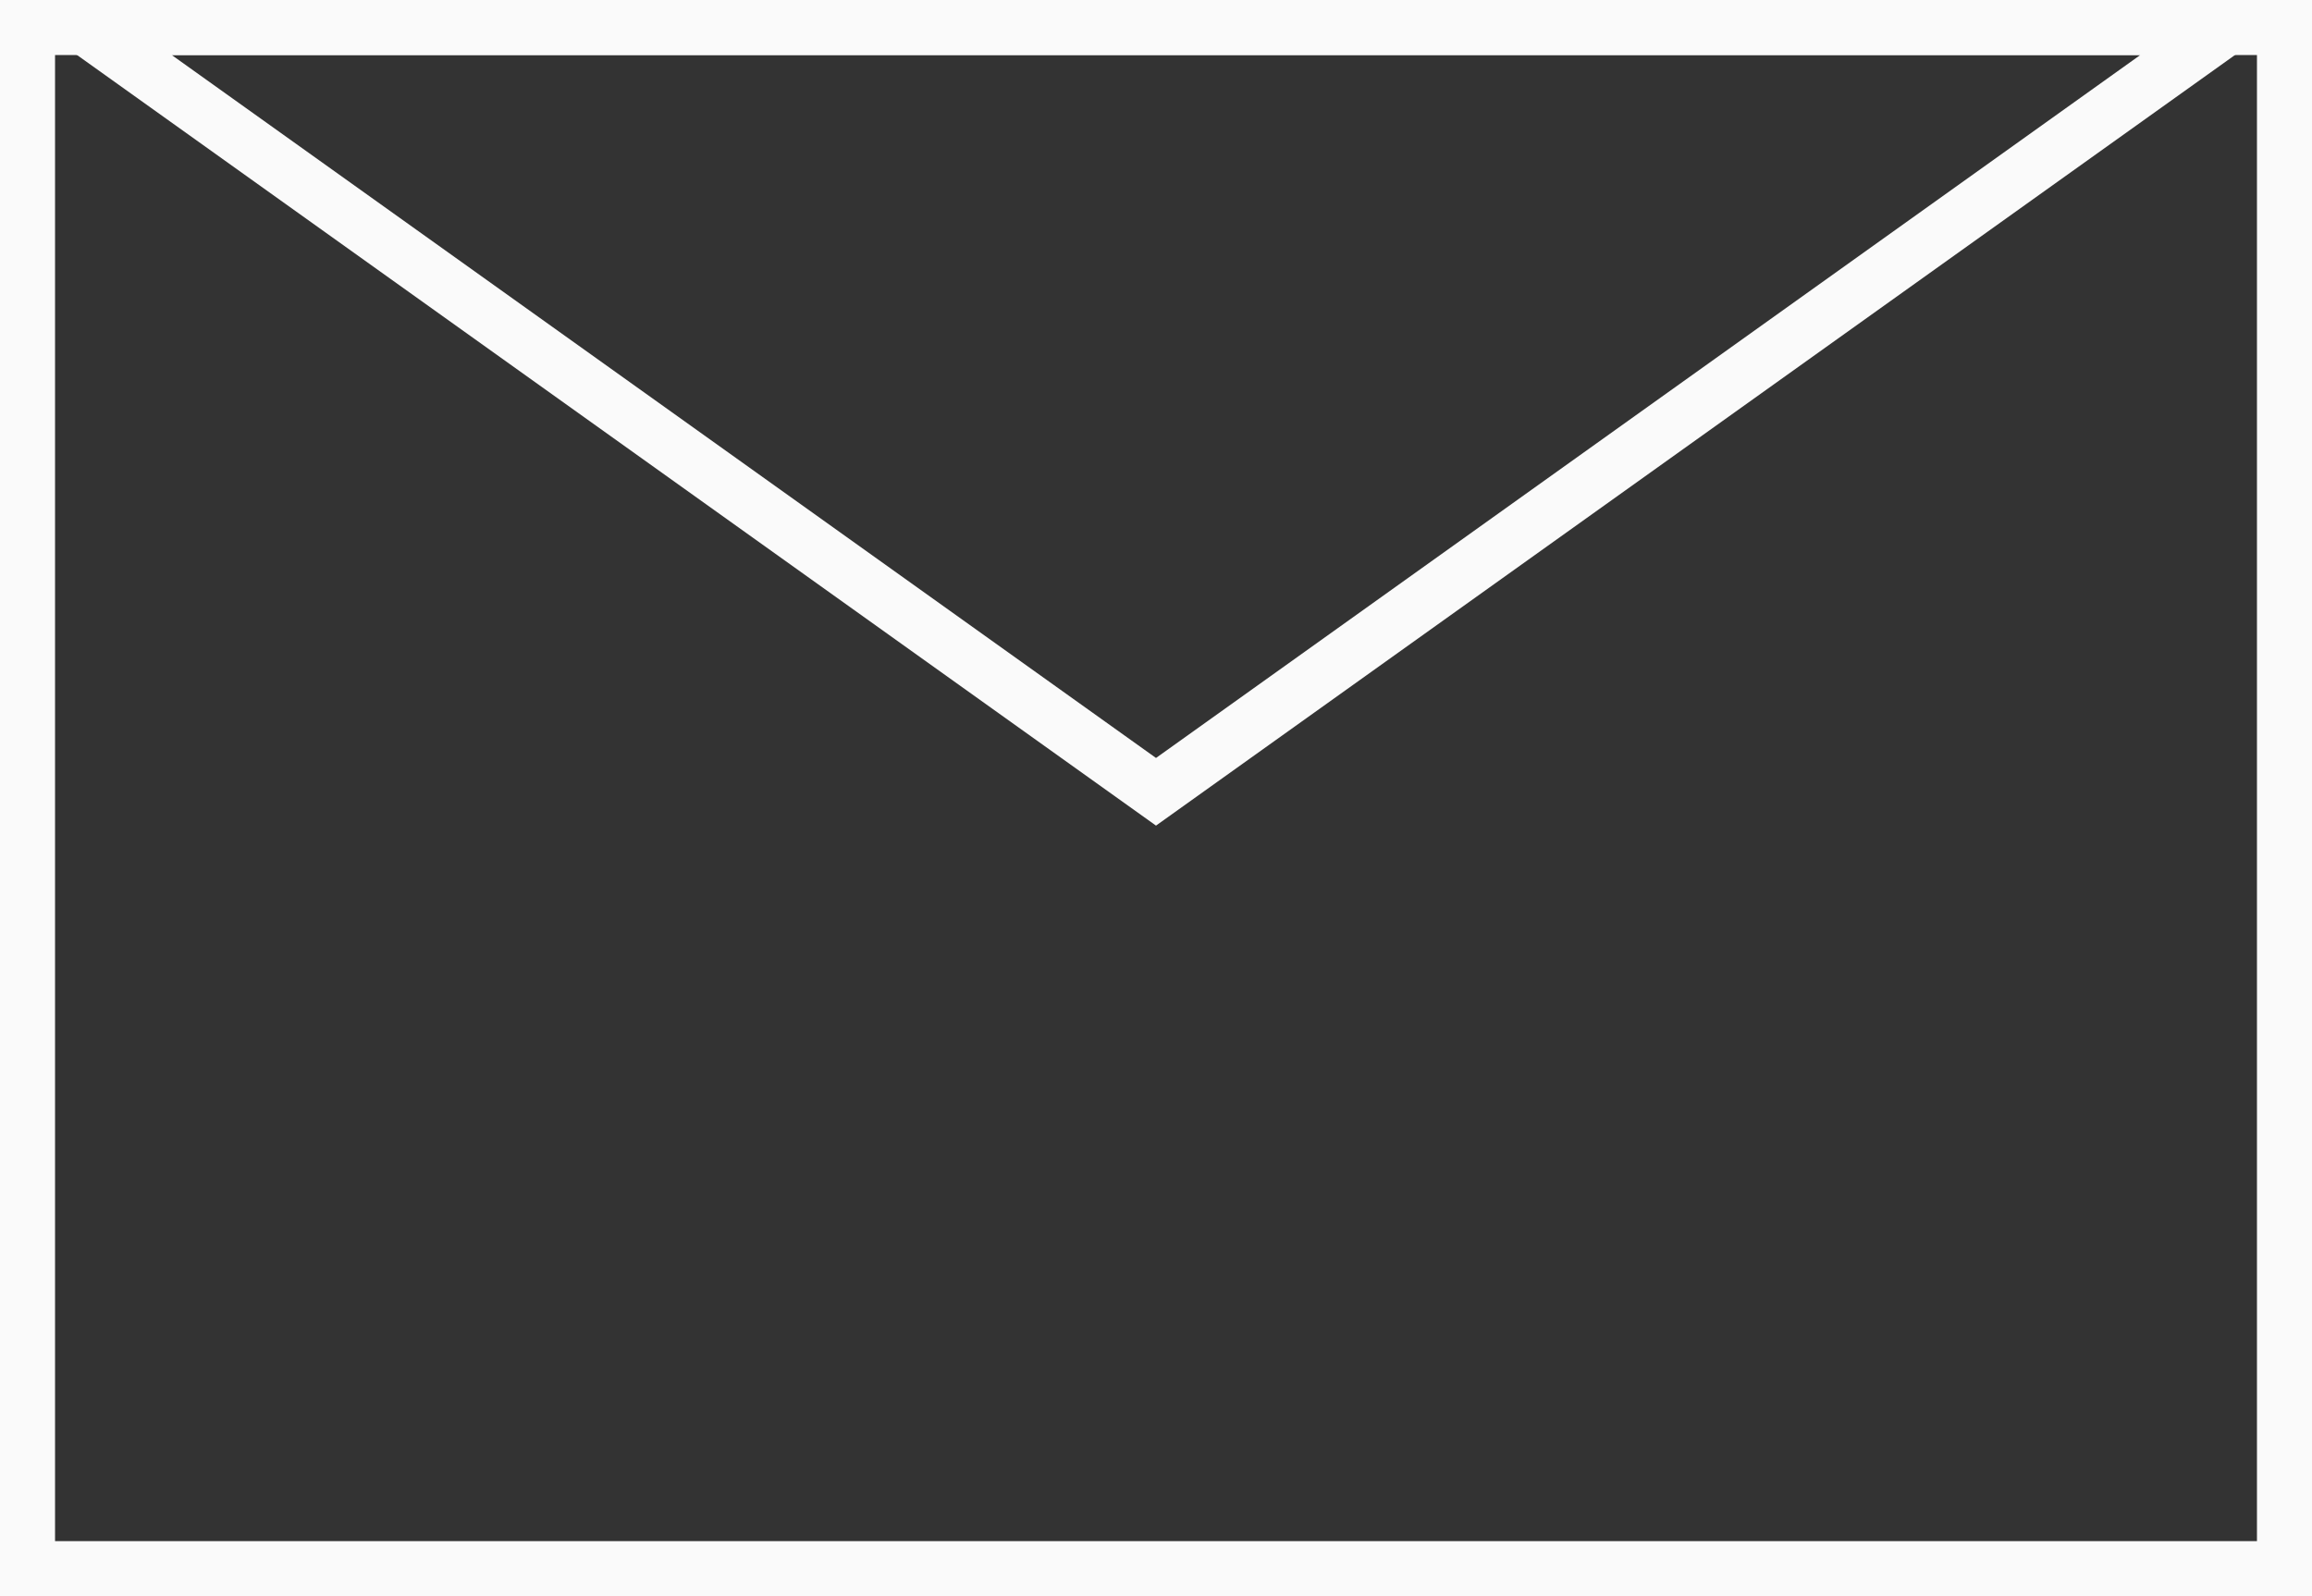 <svg xmlns="http://www.w3.org/2000/svg" width="42" height="29" viewBox="0 0 42 29">
  <rect x="0" y="0" width="42" height="29" fill="#333333" stroke="none"/>
  <g id="グループ_9770" data-name="グループ 9770" transform="translate(-44 -7914)">
    <path id="長方形_3932" data-name="長方形 3932" d="M1,1V28H41V1H1M0,0H42V29H0Z" transform="translate(44 7914)" fill="#fafafa"/>
    <path id="多角形_8" data-name="多角形 8" d="M21,1.229,3.12,14H38.88L21,1.229M21,0,42,15H0Z" transform="translate(86 7929) rotate(180)" fill="#fafafa"/>
  </g>
</svg>
